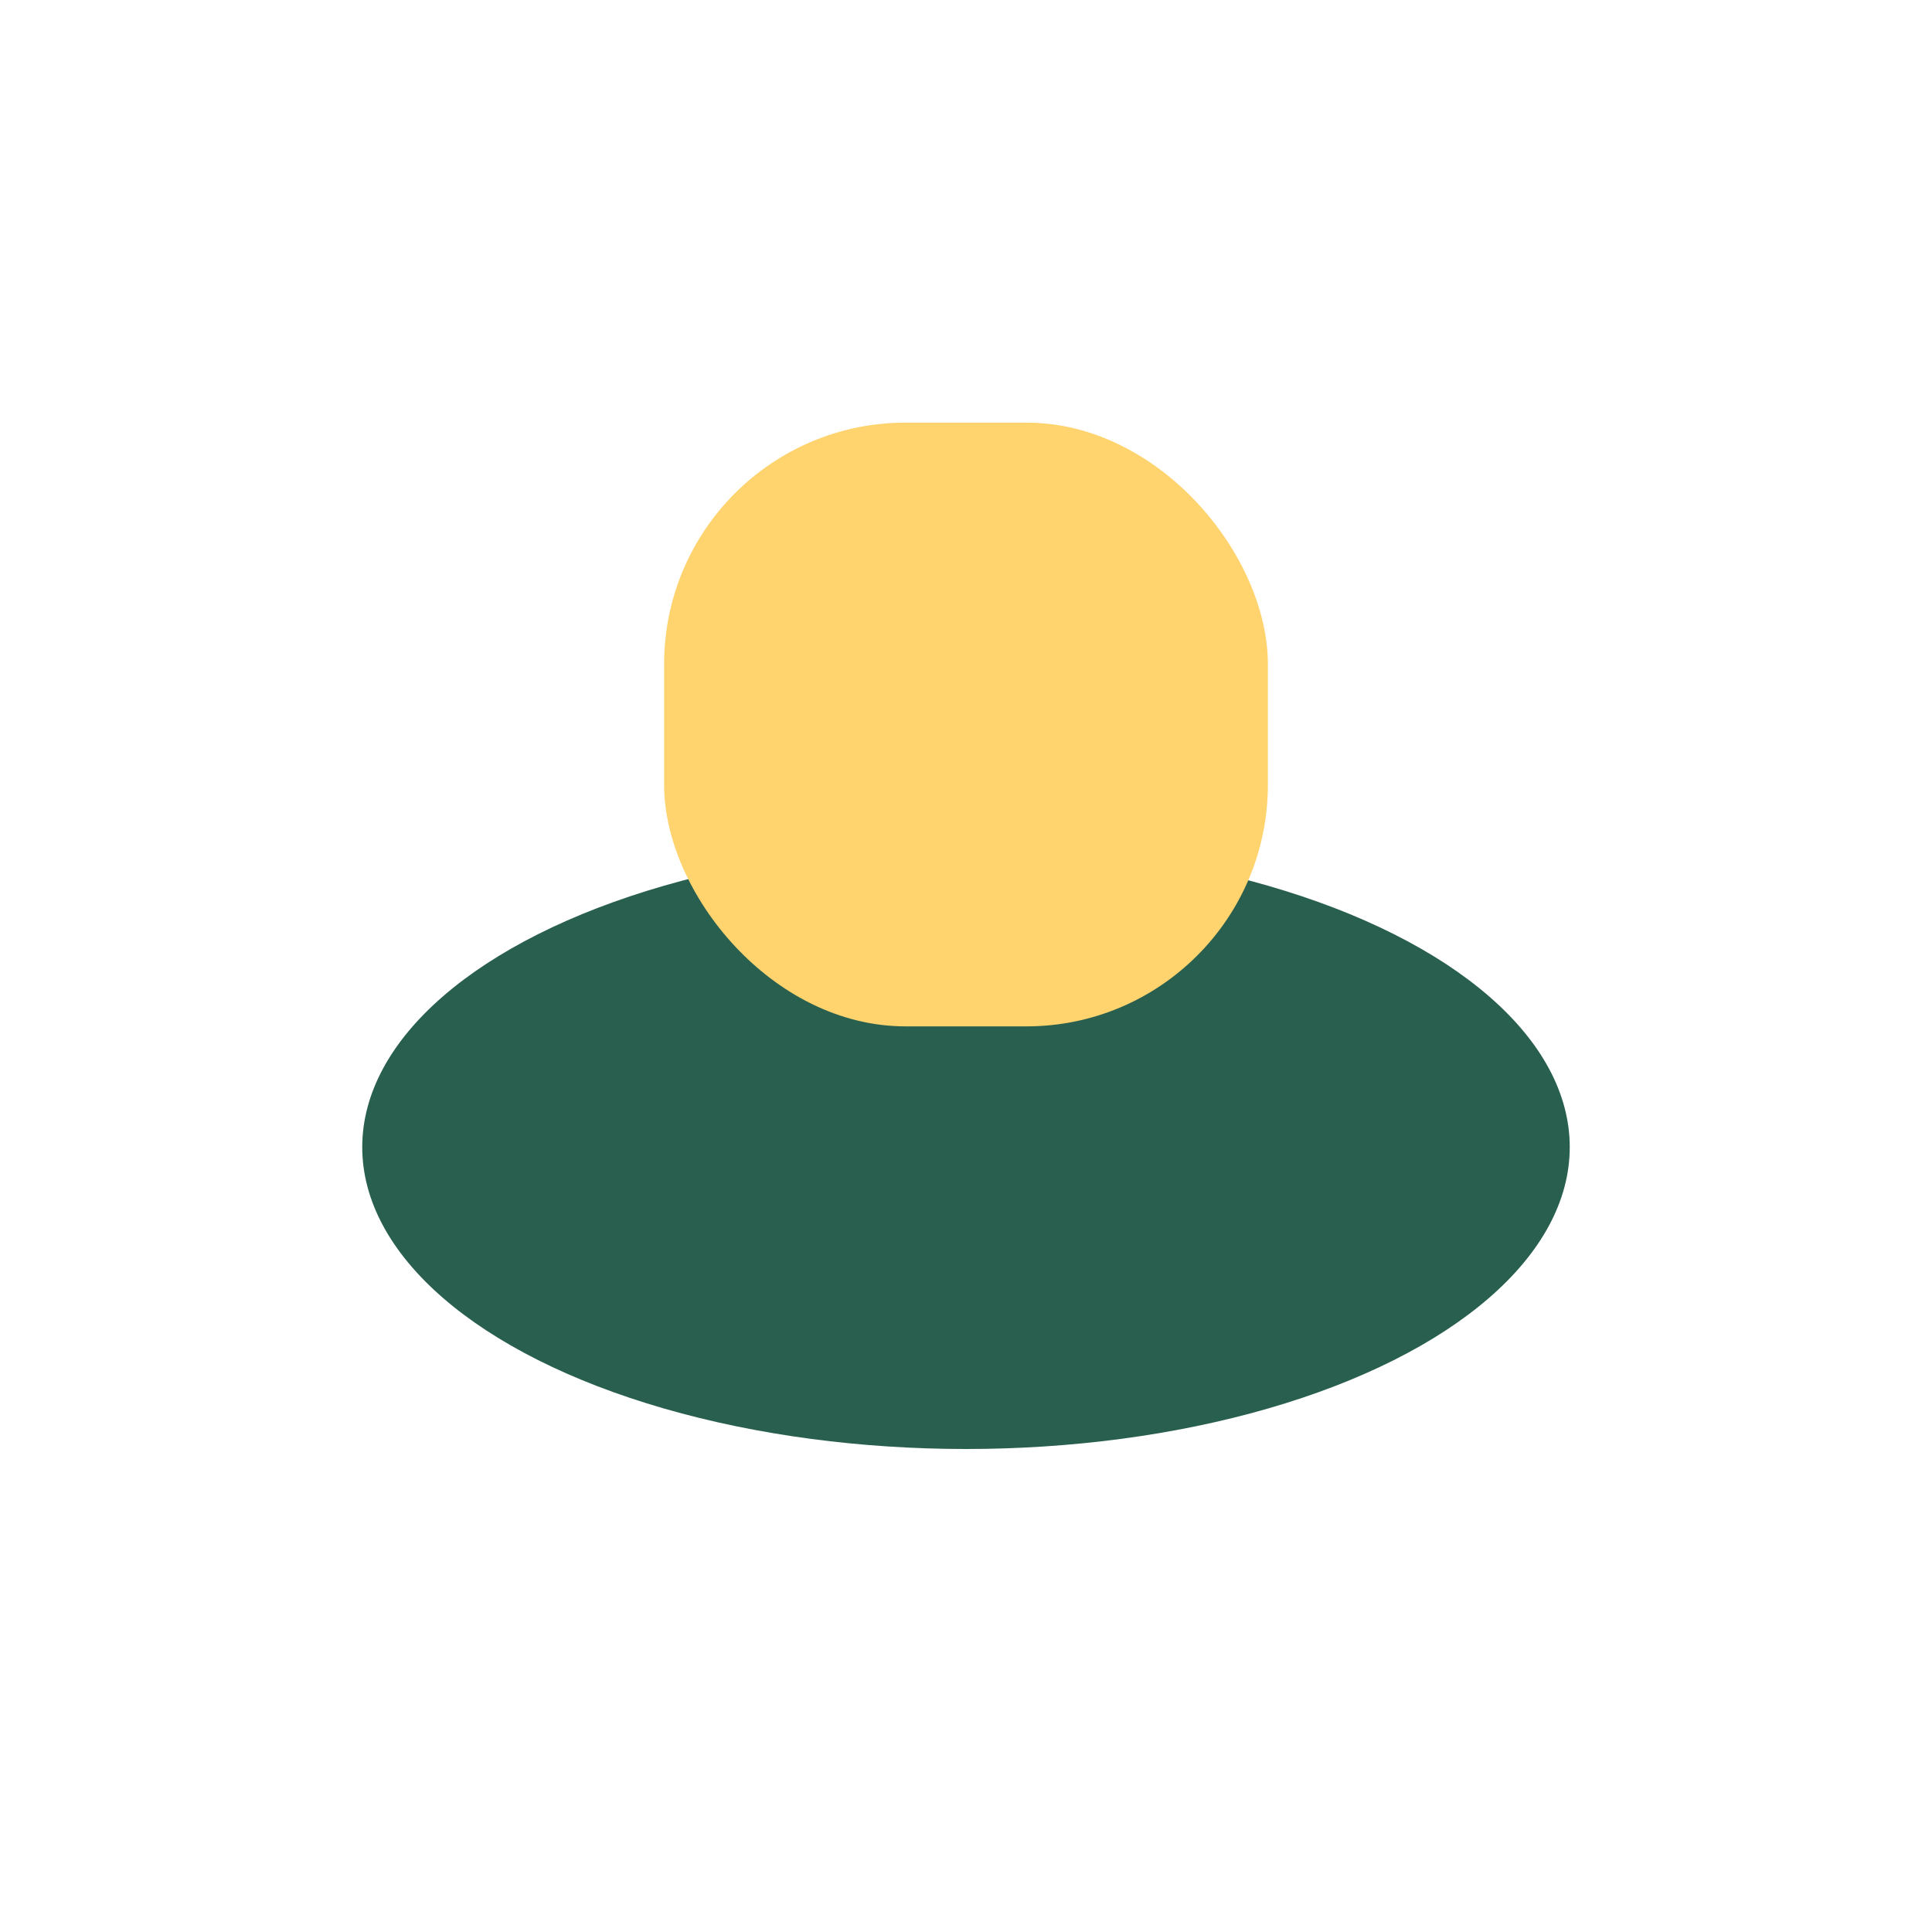 <?xml version="1.0" encoding="UTF-8"?>
<svg xmlns="http://www.w3.org/2000/svg" width="32" height="32" viewBox="0 0 32 32"><ellipse cx="16" cy="19" rx="10" ry="5" fill="#295F4E"/><rect x="11" y="7" width="10" height="10" rx="4" fill="#FFD36E"/></svg>